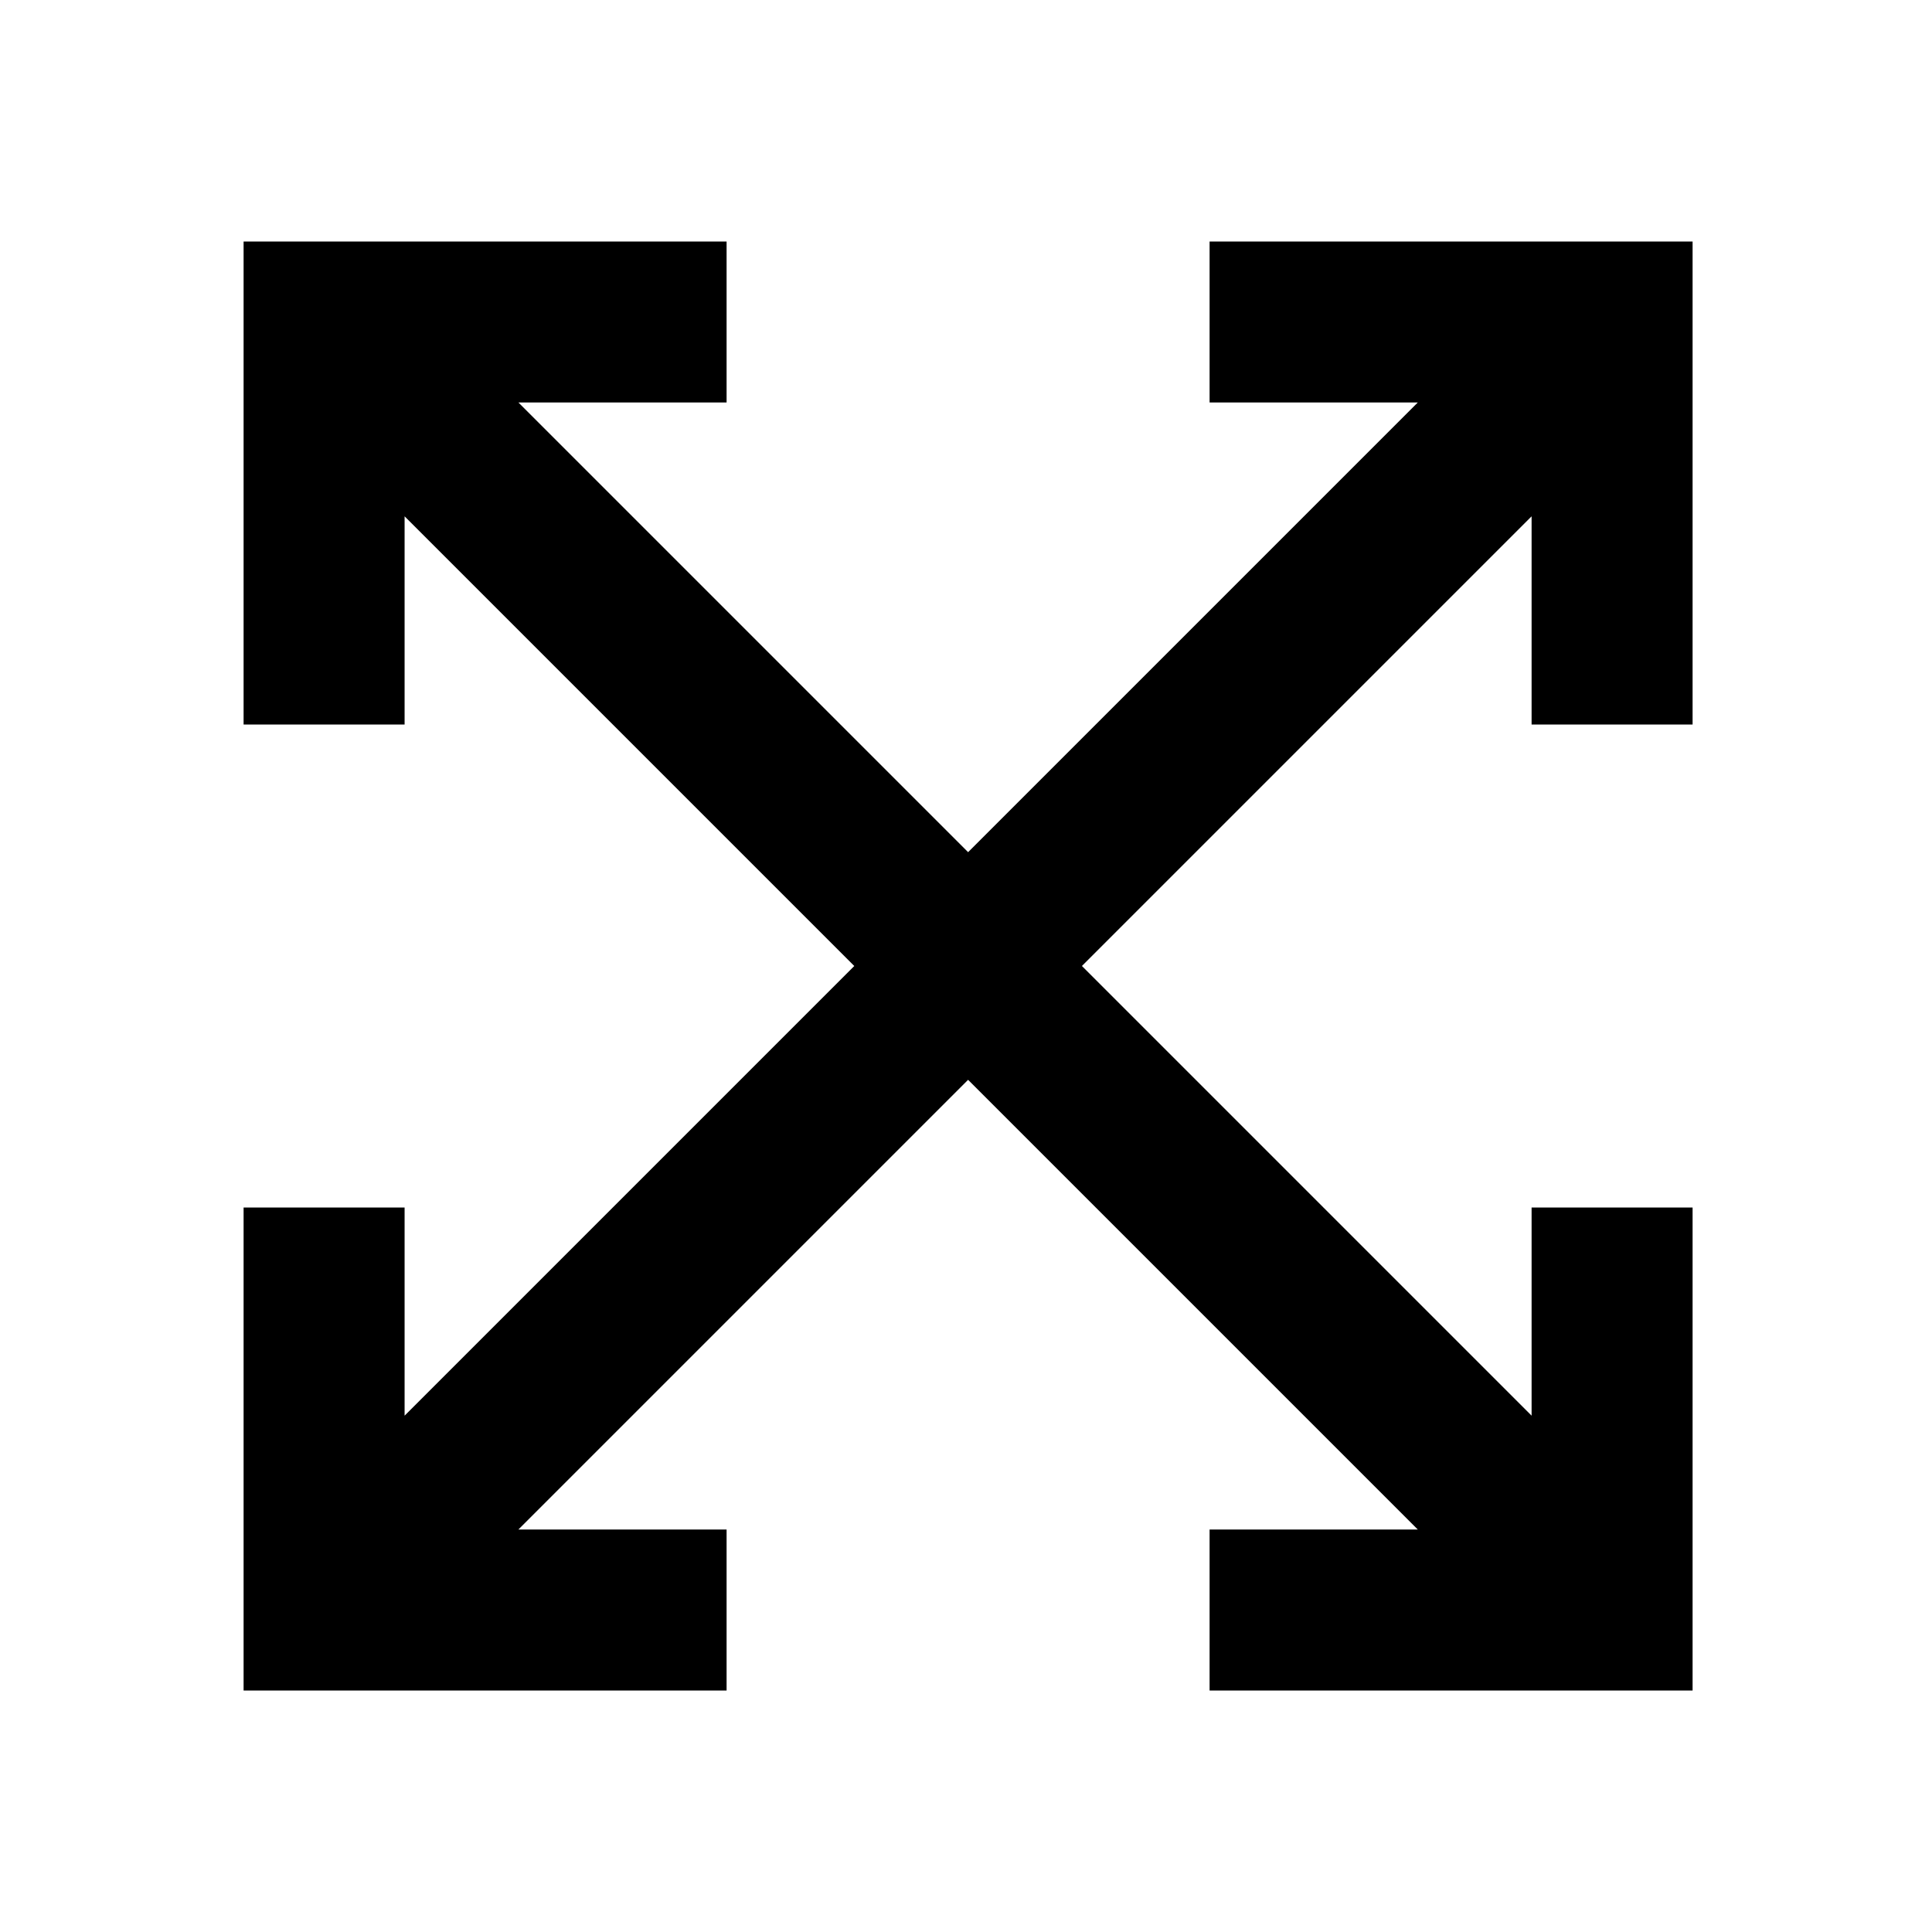 <svg xmlns="http://www.w3.org/2000/svg" width="24" height="24" viewBox="0 0 24 24">
  <polygon points="21.026 9 21.026 3 15.026 3 15.026 5 17.612 5 12.026 10.586 6.44 5 9.026 5 9.026 3 3.026 3 3.026 9 5.026 9 5.026 6.414 10.612 12 5.026 17.586 5.026 15 3.026 15 3.026 21 9.026 21 9.026 19 6.44 19 12.026 13.414 17.612 19 15.026 19 15.026 21 21.026 21 21.026 15 19.026 15 19.026 17.586 13.44 12 19.026 6.414 19.026 9 21.026 9"/>
</svg>
